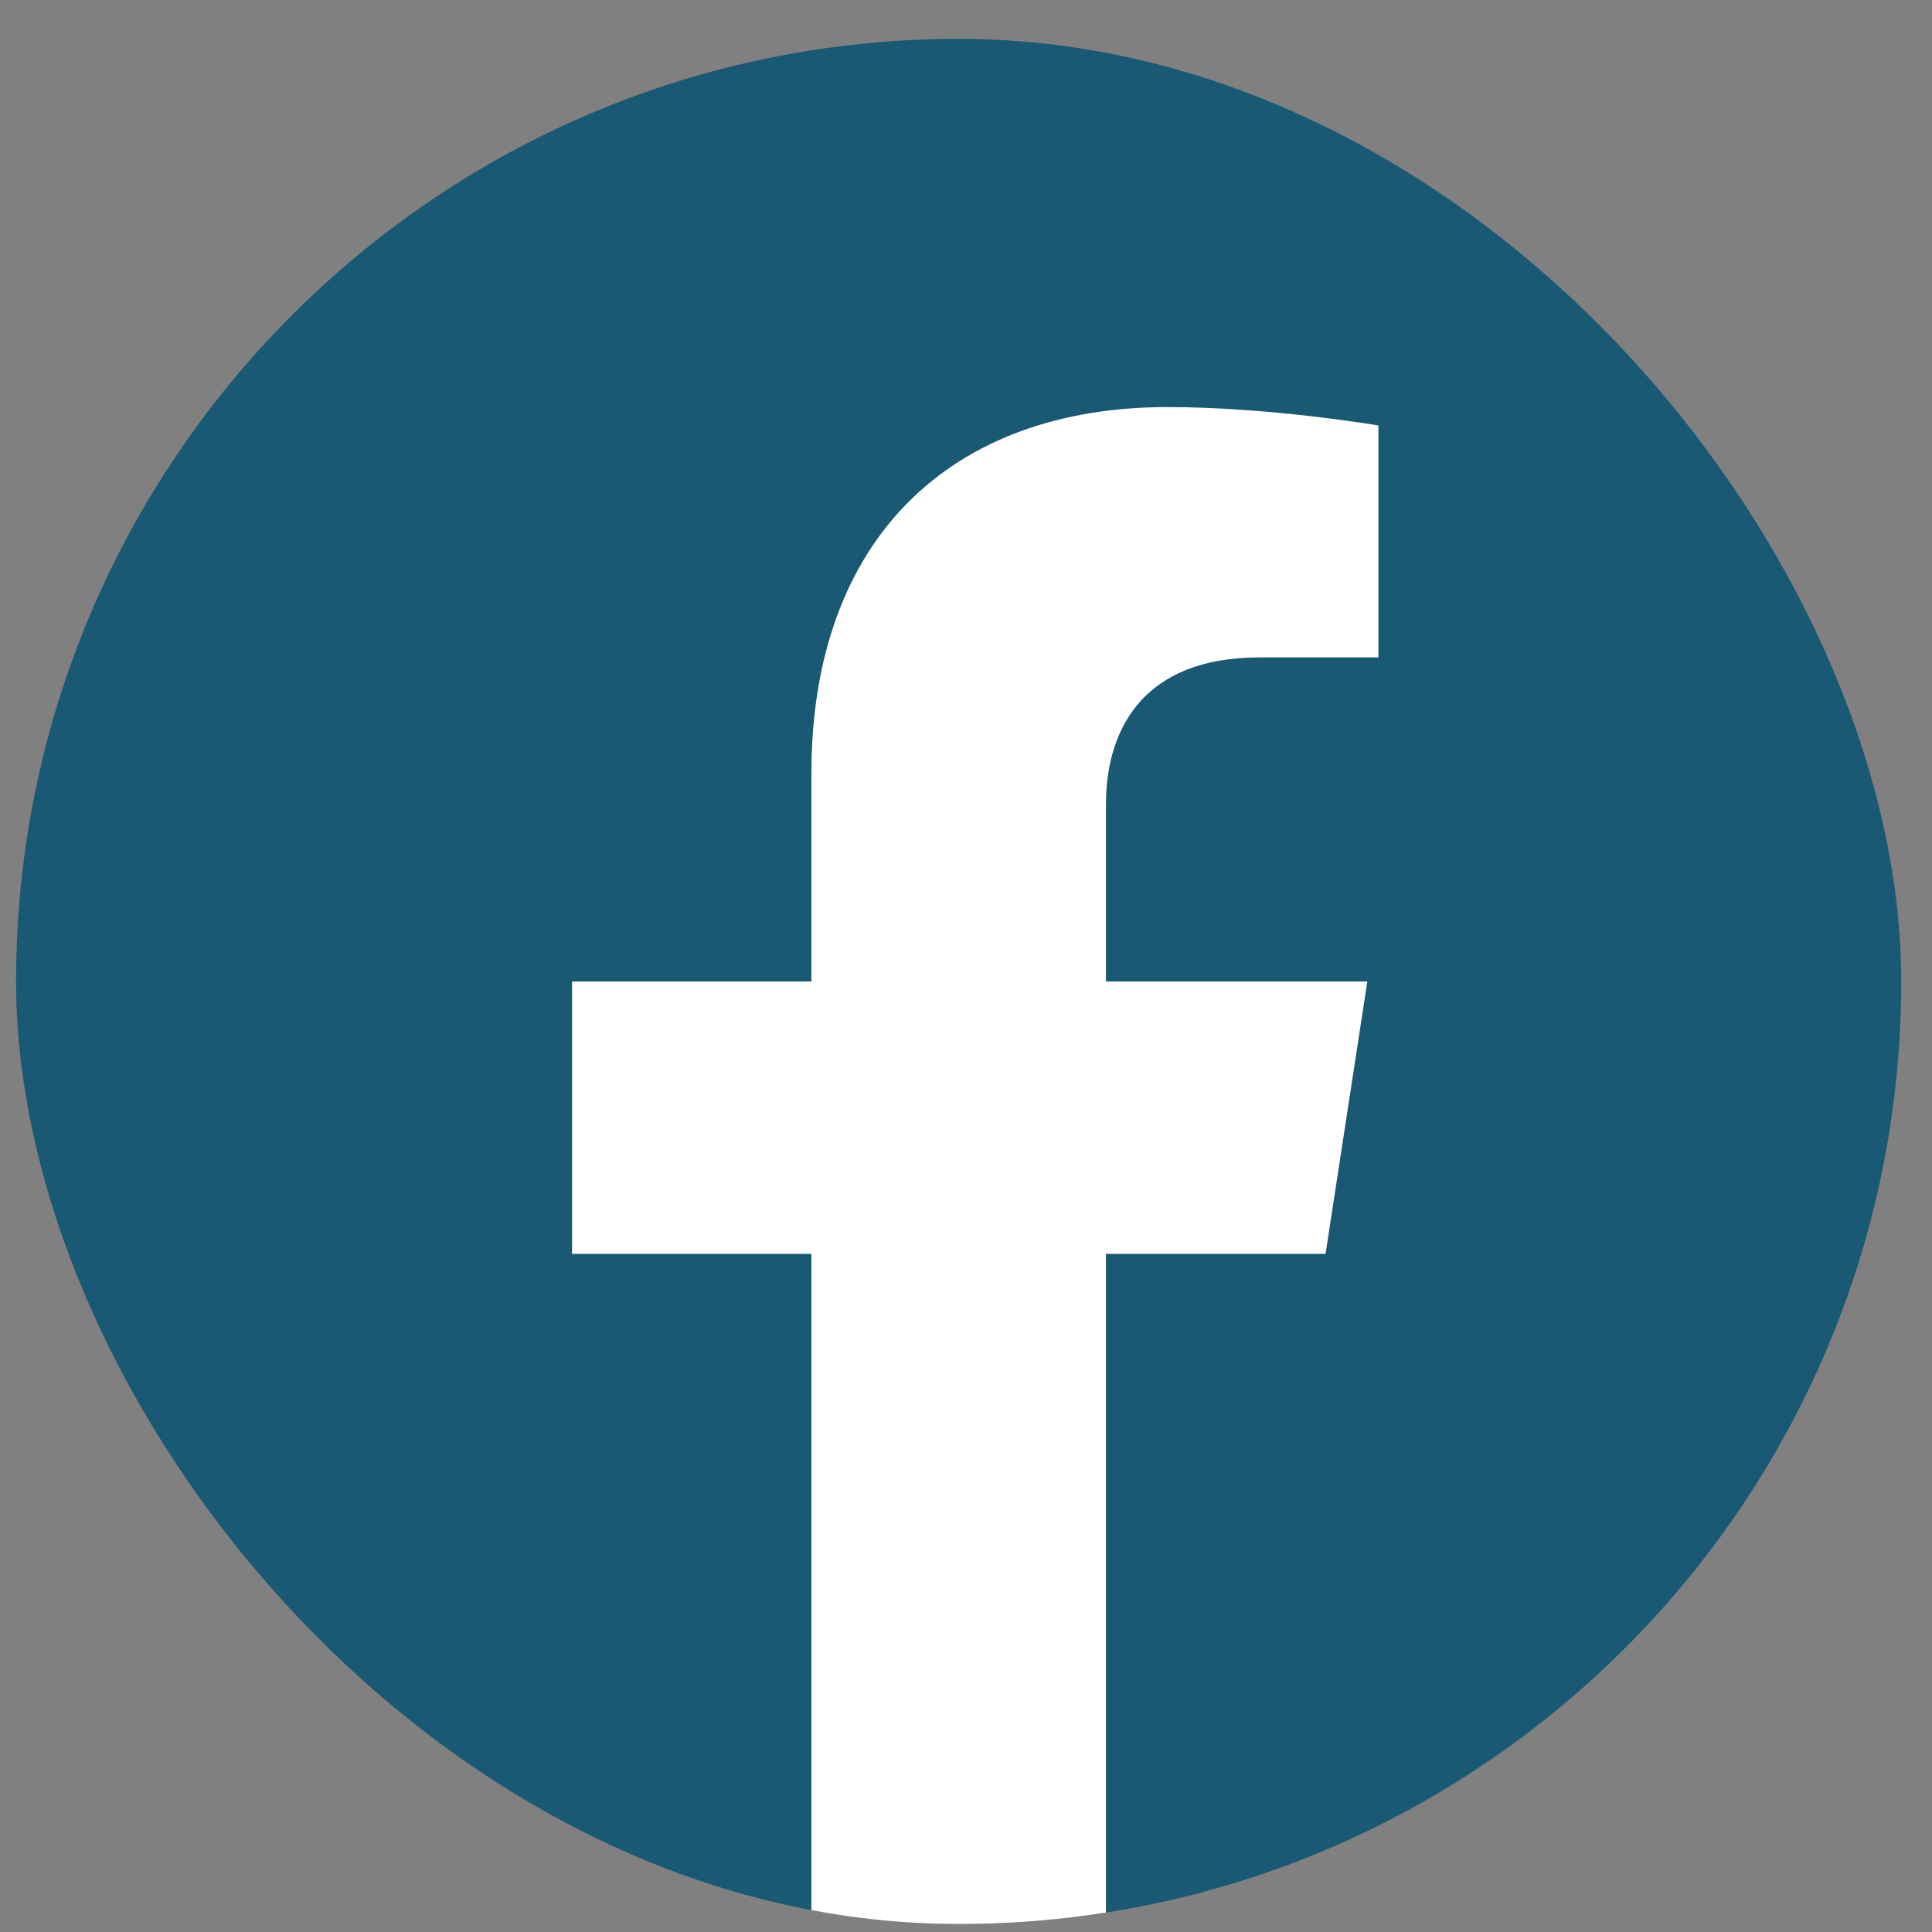 <svg width="40" height="40" viewBox="0 0 40 40" fill="none" xmlns="http://www.w3.org/2000/svg">
<rect x="0" y="0" width="40" height="40" fill="#808080" stroke="none"/>
<g clip-path="url(#clip0_42_928)">
<rect x="0.333" y="0.805" width="39.03" height="39.03" rx="19.515" fill="#195974"/>
<path d="M27.444 25.961L28.309 20.32H22.897V16.661C22.897 15.117 23.652 13.611 26.076 13.611H28.538V8.809C28.538 8.809 26.304 8.428 24.17 8.428C19.71 8.428 16.799 11.13 16.799 16.02V20.32H11.844V25.961H16.799V39.598C17.793 39.755 18.811 39.835 19.848 39.835C20.884 39.835 21.902 39.755 22.897 39.598V25.961H27.444Z" fill="white"/>
</g>
<defs>
<clipPath id="clip0_42_928">
<rect x="0.333" y="0.805" width="39.03" height="39.03" rx="19.515" fill="white"/>
</clipPath>
</defs>
</svg>
